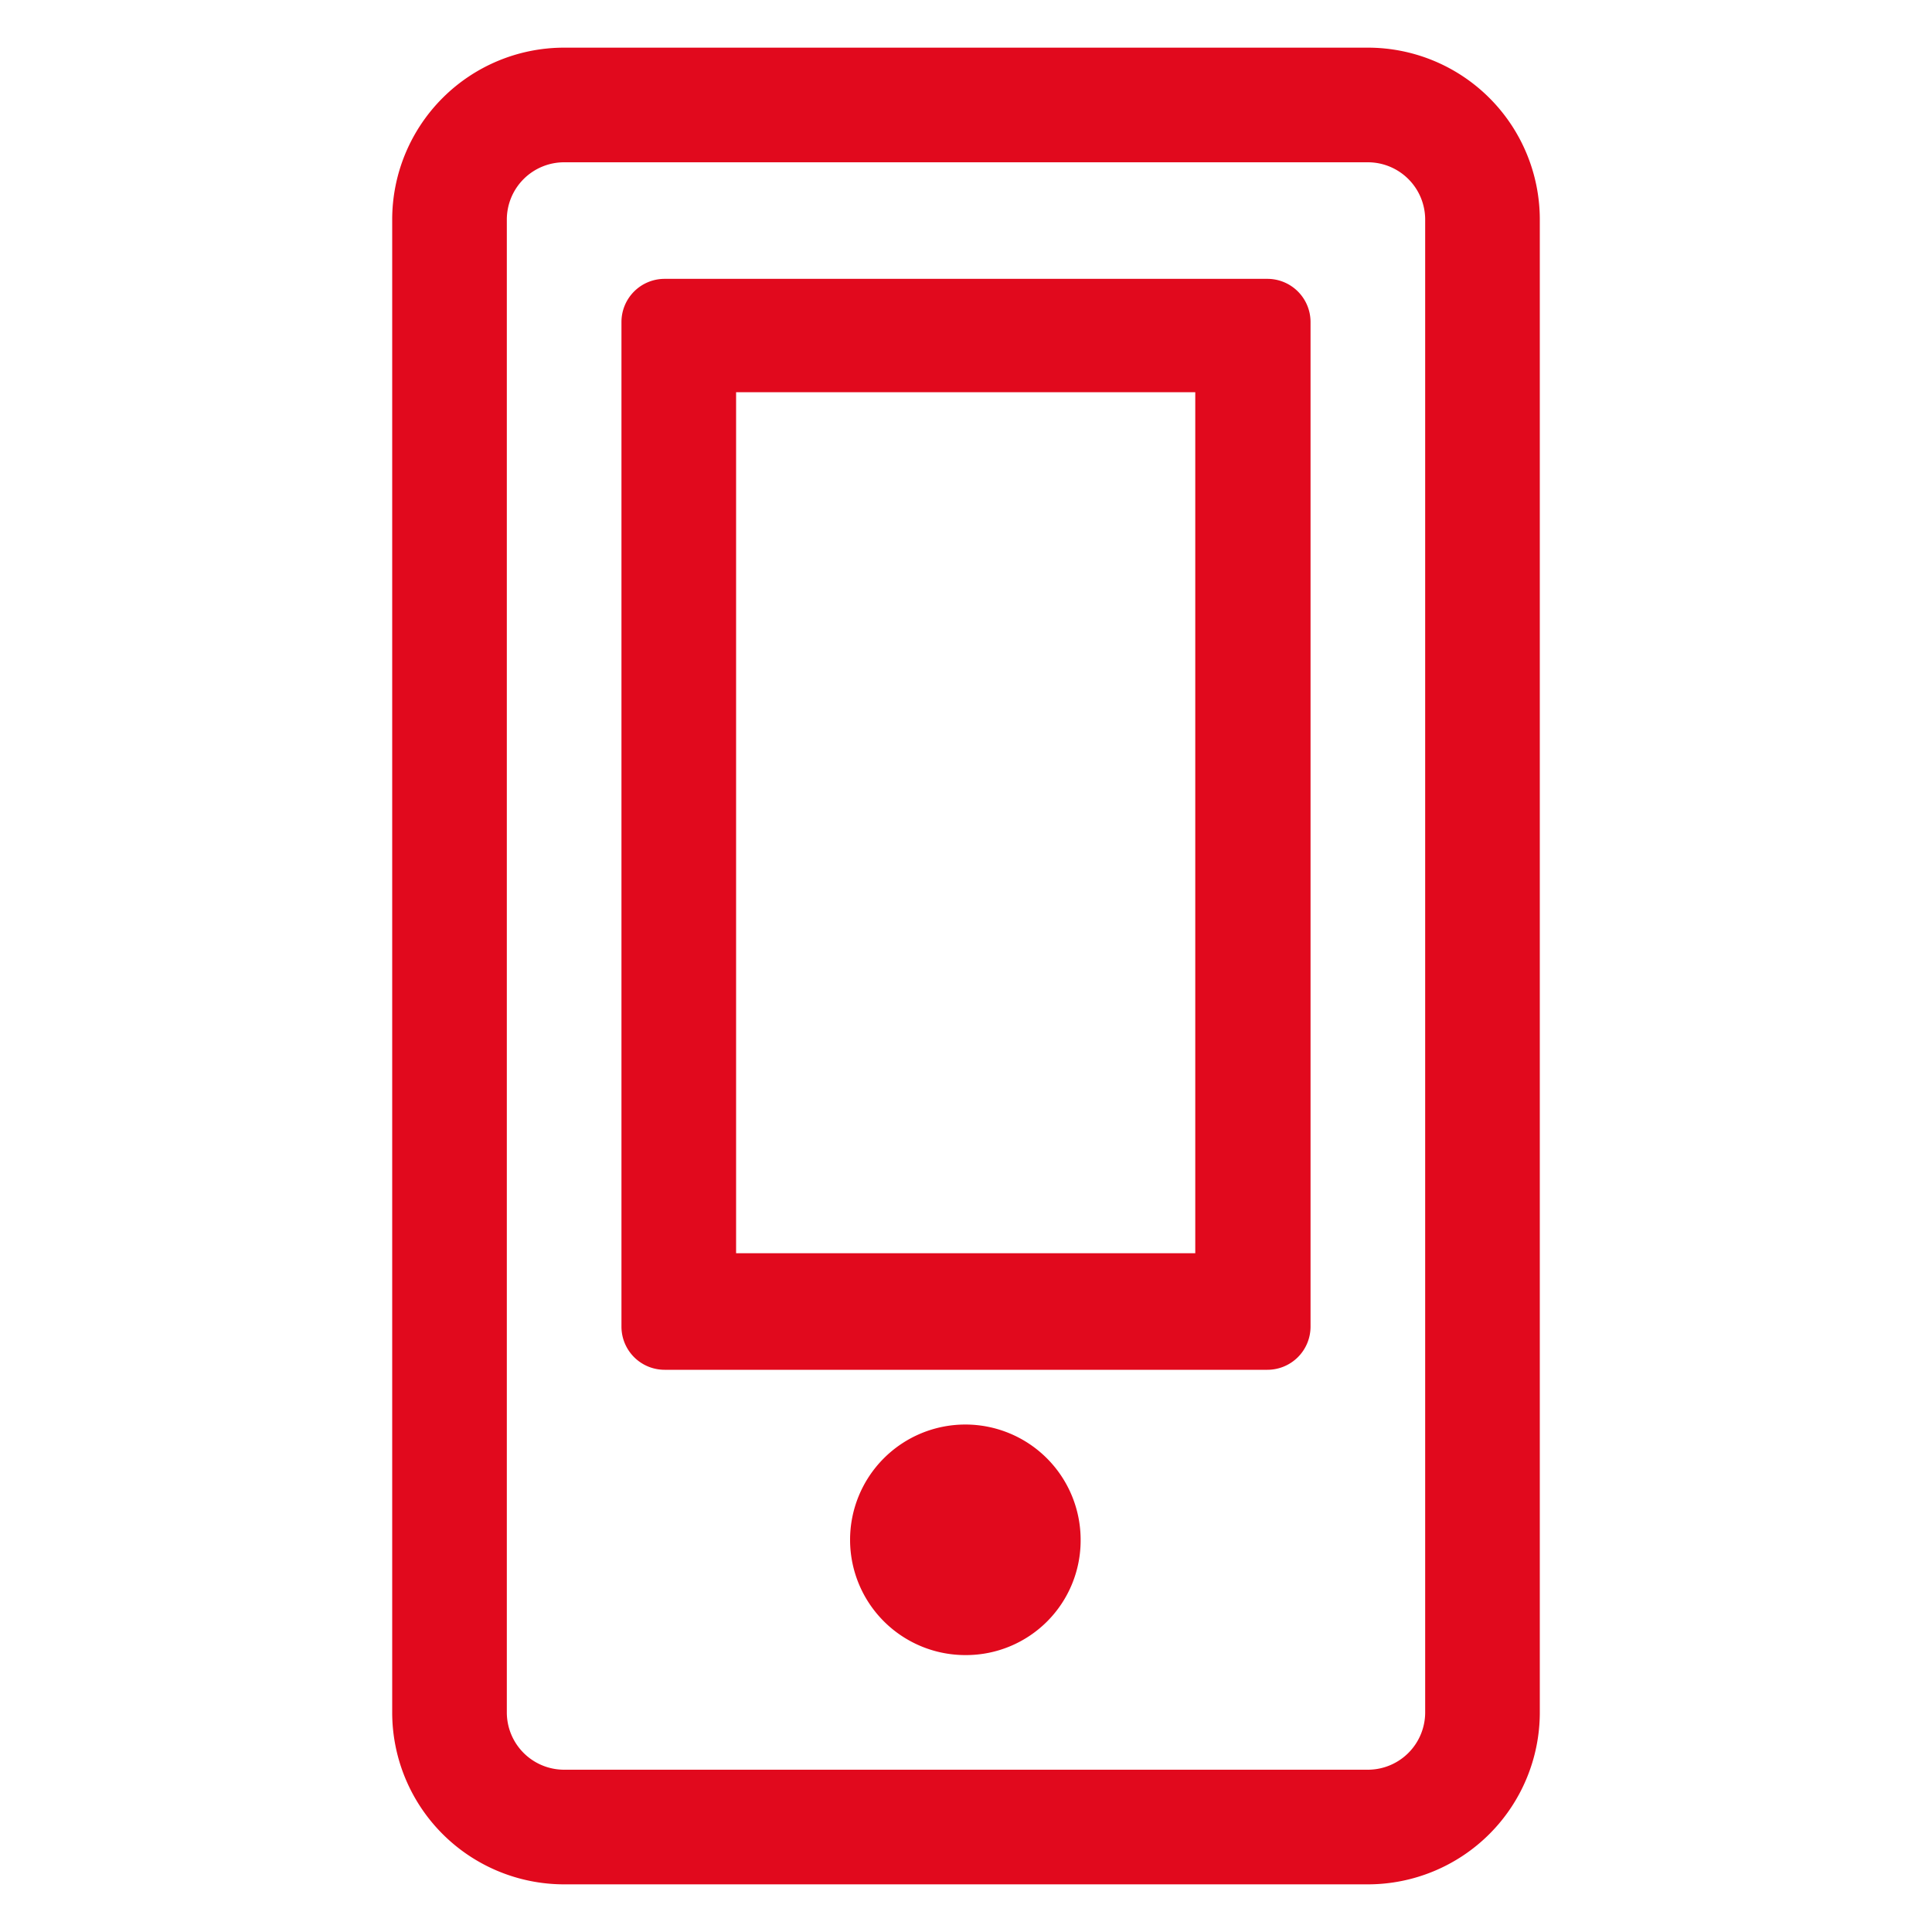 <svg viewBox="0 0 30 30" xmlns="http://www.w3.org/2000/svg"><path d="m23.91 26.59a2.67 2.67 0 0 1 -2.67 2.67h-12.48a2.67 2.67 0 0 1 -2.67-2.67v-23.18a2.67 2.67 0 0 1 2.67-2.67h12.48a2.67 2.67 0 0 1 2.67 2.67zm-2.67-24.07h-12.48a.89.89 0 0 0 -.89.89v23.18a.89.89 0 0 0 .89.89h12.48a.89.89 0 0 0 .89-.89v-23.18a.89.89 0 0 0 -.89-.89zm-.89 2.48v15.6a.67.67 0 0 1 -.67.67h-9.36a.67.67 0 0 1 -.67-.67v-15.6a.67.67 0 0 1 .67-.67h9.36a.67.67 0 0 1 .67.67zm-8.92 1.09v13.37h7.13v-13.37zm3.57 19.61a1.79 1.79 0 1 1 1.78-1.79 1.78 1.78 0 0 1 -1.78 1.79z" fill="#e1091d"/></svg>